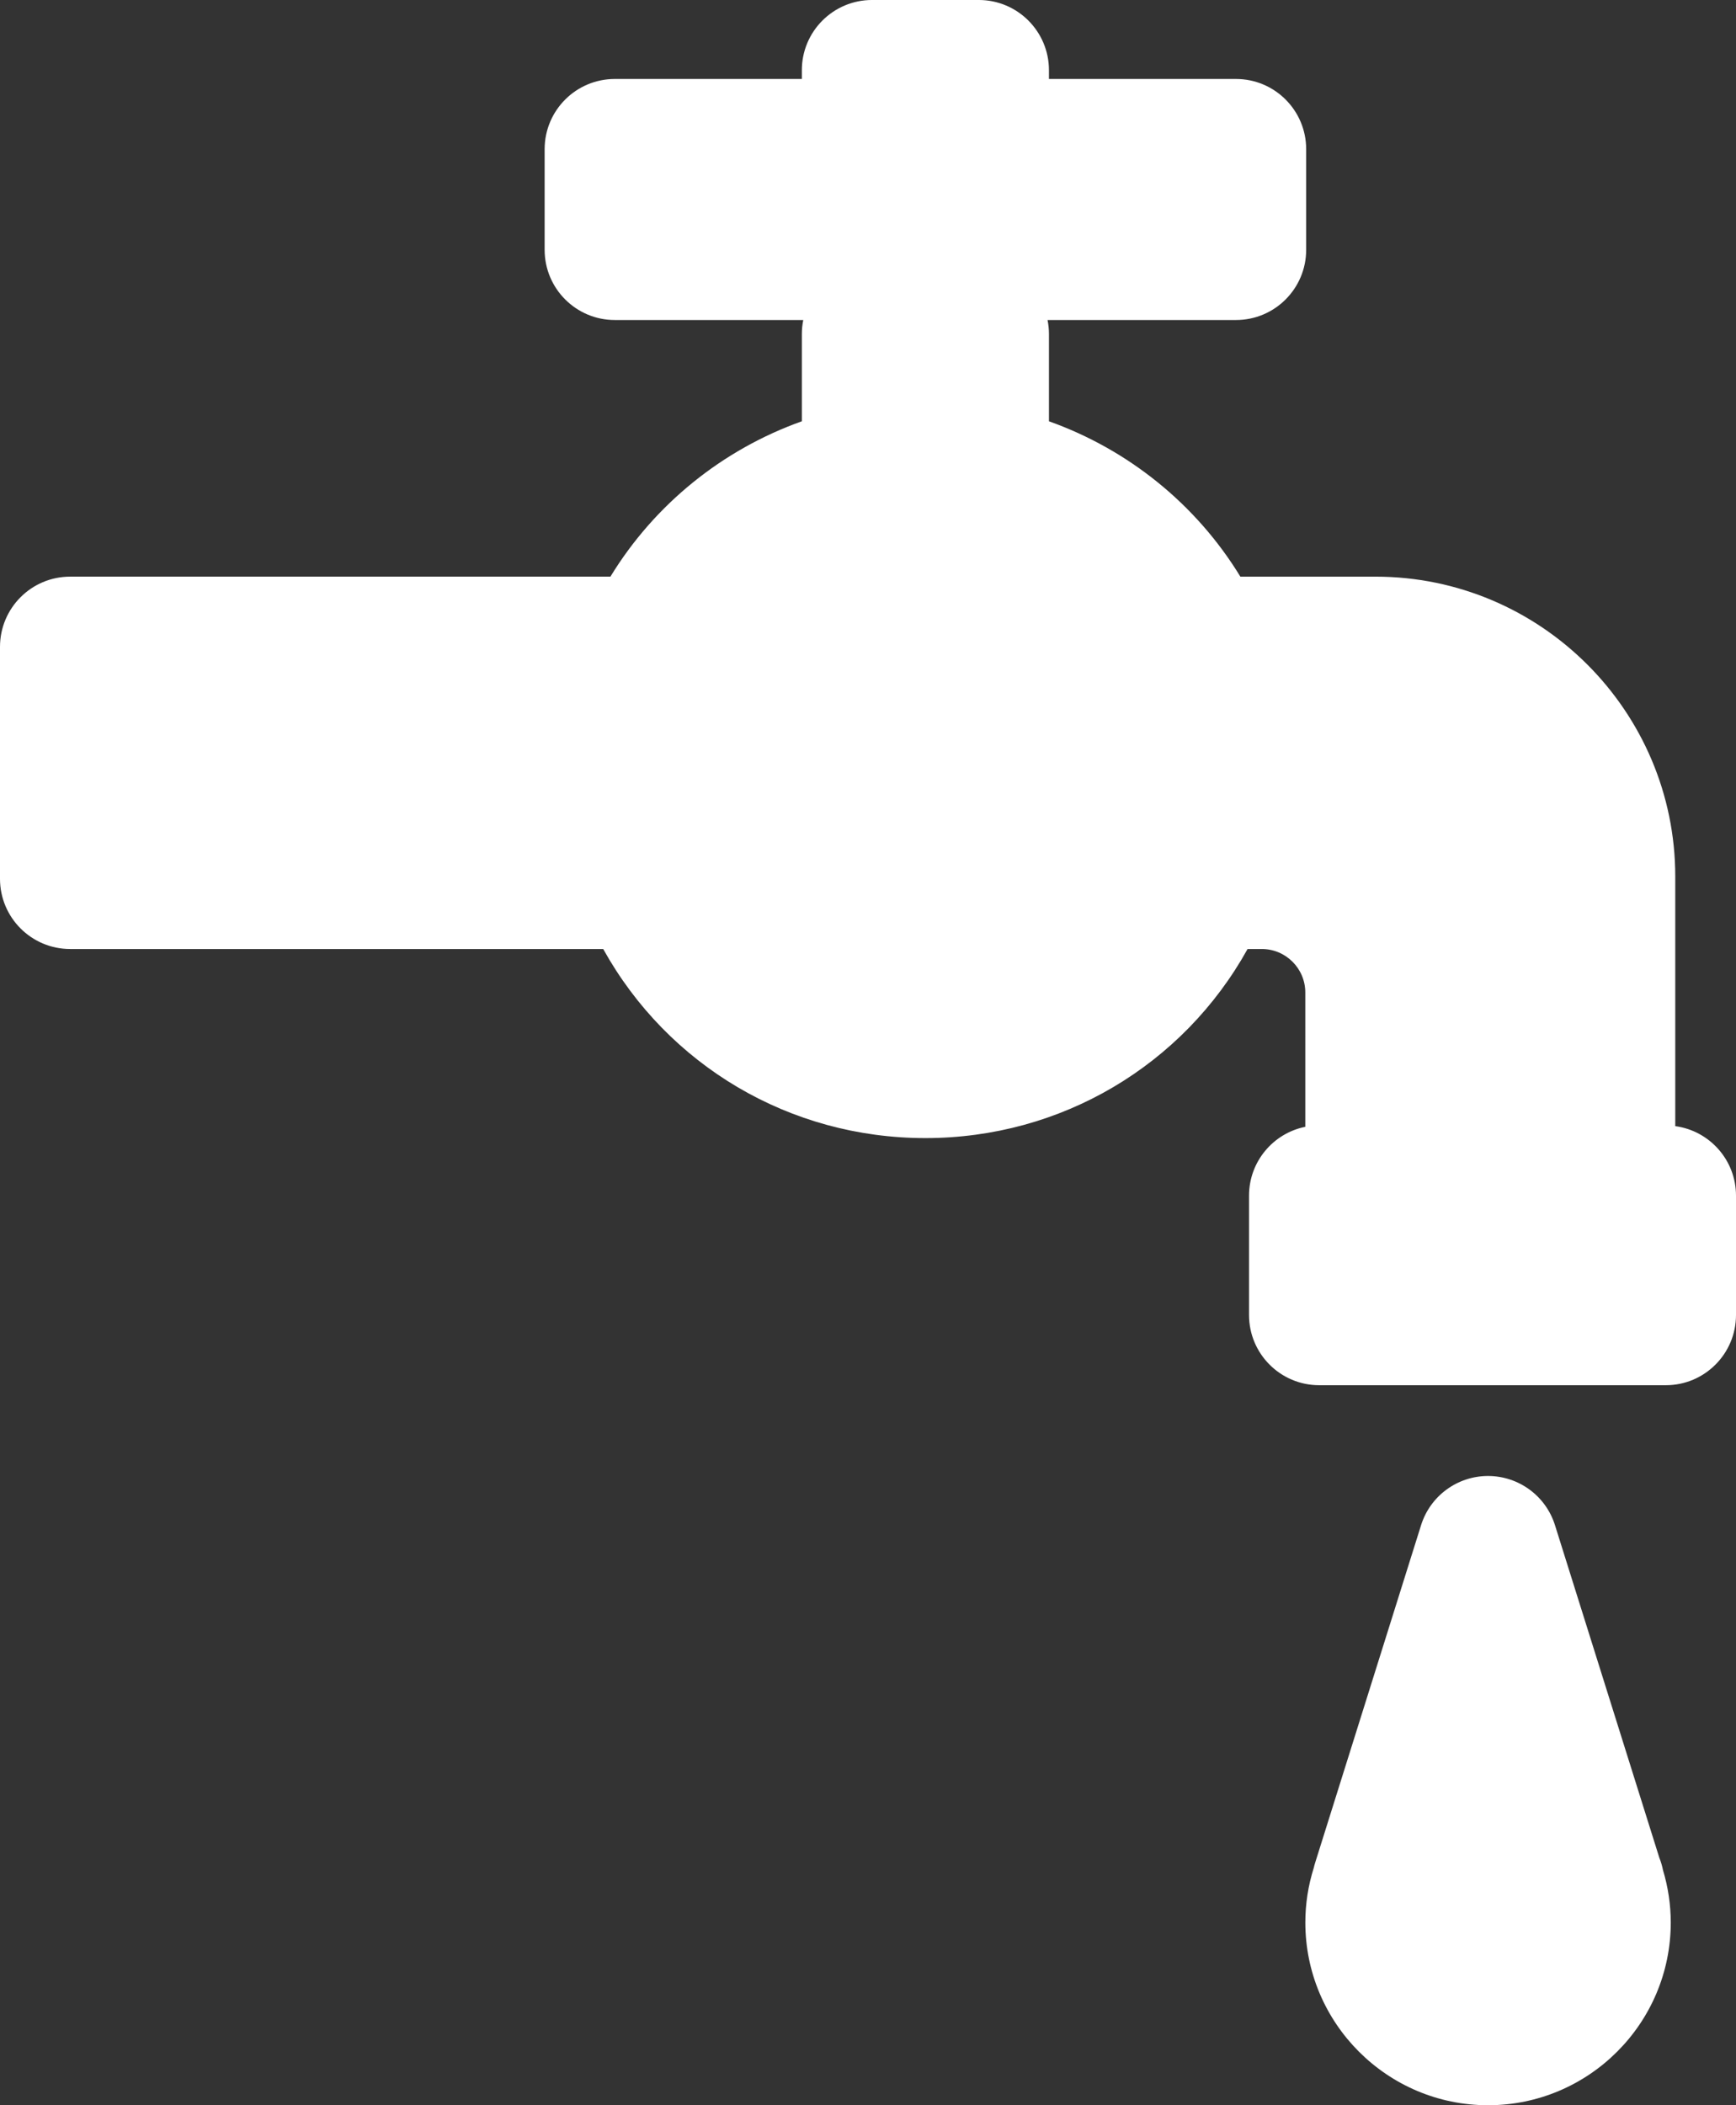 <?xml version="1.0" encoding="utf-8"?>
<!-- Generator: Adobe Illustrator 17.0.0, SVG Export Plug-In . SVG Version: 6.00 Build 0)  -->
<!DOCTYPE svg PUBLIC "-//W3C//DTD SVG 1.1//EN" "http://www.w3.org/Graphics/SVG/1.1/DTD/svg11.dtd">
<svg version="1.1" id="Capa_1" xmlns="http://www.w3.org/2000/svg" xmlns:xlink="http://www.w3.org/1999/xlink" x="0px" y="0px"
	 width="144.663px" height="175.353px" viewBox="-377.984 12.575 144.663 175.353"
	 enable-background="new -377.984 12.575 144.663 175.353" xml:space="preserve">
<rect x="-377.984" y="12.575" width="144.663" height="175.353" fill="#333333" stroke="none"/>
<path fill="#FFFFFF" d="M-233.321,112.164v9.94c0,3.231-2.618,5.85-5.85,5.85h-28.88c-3.231,0-5.85-2.618-5.85-5.85v-9.94
	c0-2.834,2.014-5.195,4.689-5.734V95.242c0-1.996-1.625-3.621-3.621-3.621h-1.189c-5.38,9.684-15.528,15.749-26.848,15.749
	c-11.32,0-21.467-6.065-26.848-15.749h-44.416c-3.231,0-5.85-2.618-5.85-5.85V66.455c0-3.231,2.618-5.85,5.85-5.85h45.017
	c3.703-6.061,9.376-10.596,15.952-12.941V40.4c0-0.401,0.041-0.792,0.118-1.17h-15.702c-3.231,0-5.85-2.618-5.85-5.85v-8.377
	c0-3.231,2.618-5.85,5.85-5.85h15.584v-0.729c0-3.231,2.618-5.85,5.85-5.85h8.891c3.231,0,5.85,2.618,5.85,5.85v0.729h15.585
	c3.231,0,5.85,2.618,5.85,5.85v8.377c0,3.231-2.618,5.85-5.85,5.85h-15.702c0.076,0.378,0.118,0.769,0.118,1.17v7.265
	c6.576,2.345,12.249,6.879,15.951,12.941h11.261c13.773,0,24.979,11.205,24.979,24.978v20.79
	C-235.526,106.758-233.321,109.2-233.321,112.164z M-239.407,168.335c-0.07-0.352-0.171-0.692-0.302-1.018l-8.696-27.704
	c-0.764-2.439-3.025-4.098-5.58-4.098s-4.816,1.659-5.58,4.098l-8.826,28.117c-0.044,0.141-0.083,0.281-0.115,0.423
	c-0.468,1.483-0.703,3.01-0.703,4.548c0,8.396,6.831,15.226,15.226,15.226c8.395,0,15.226-6.831,15.226-15.226
	C-238.76,171.226-238.978,169.762-239.407,168.335z"/>
</svg>
